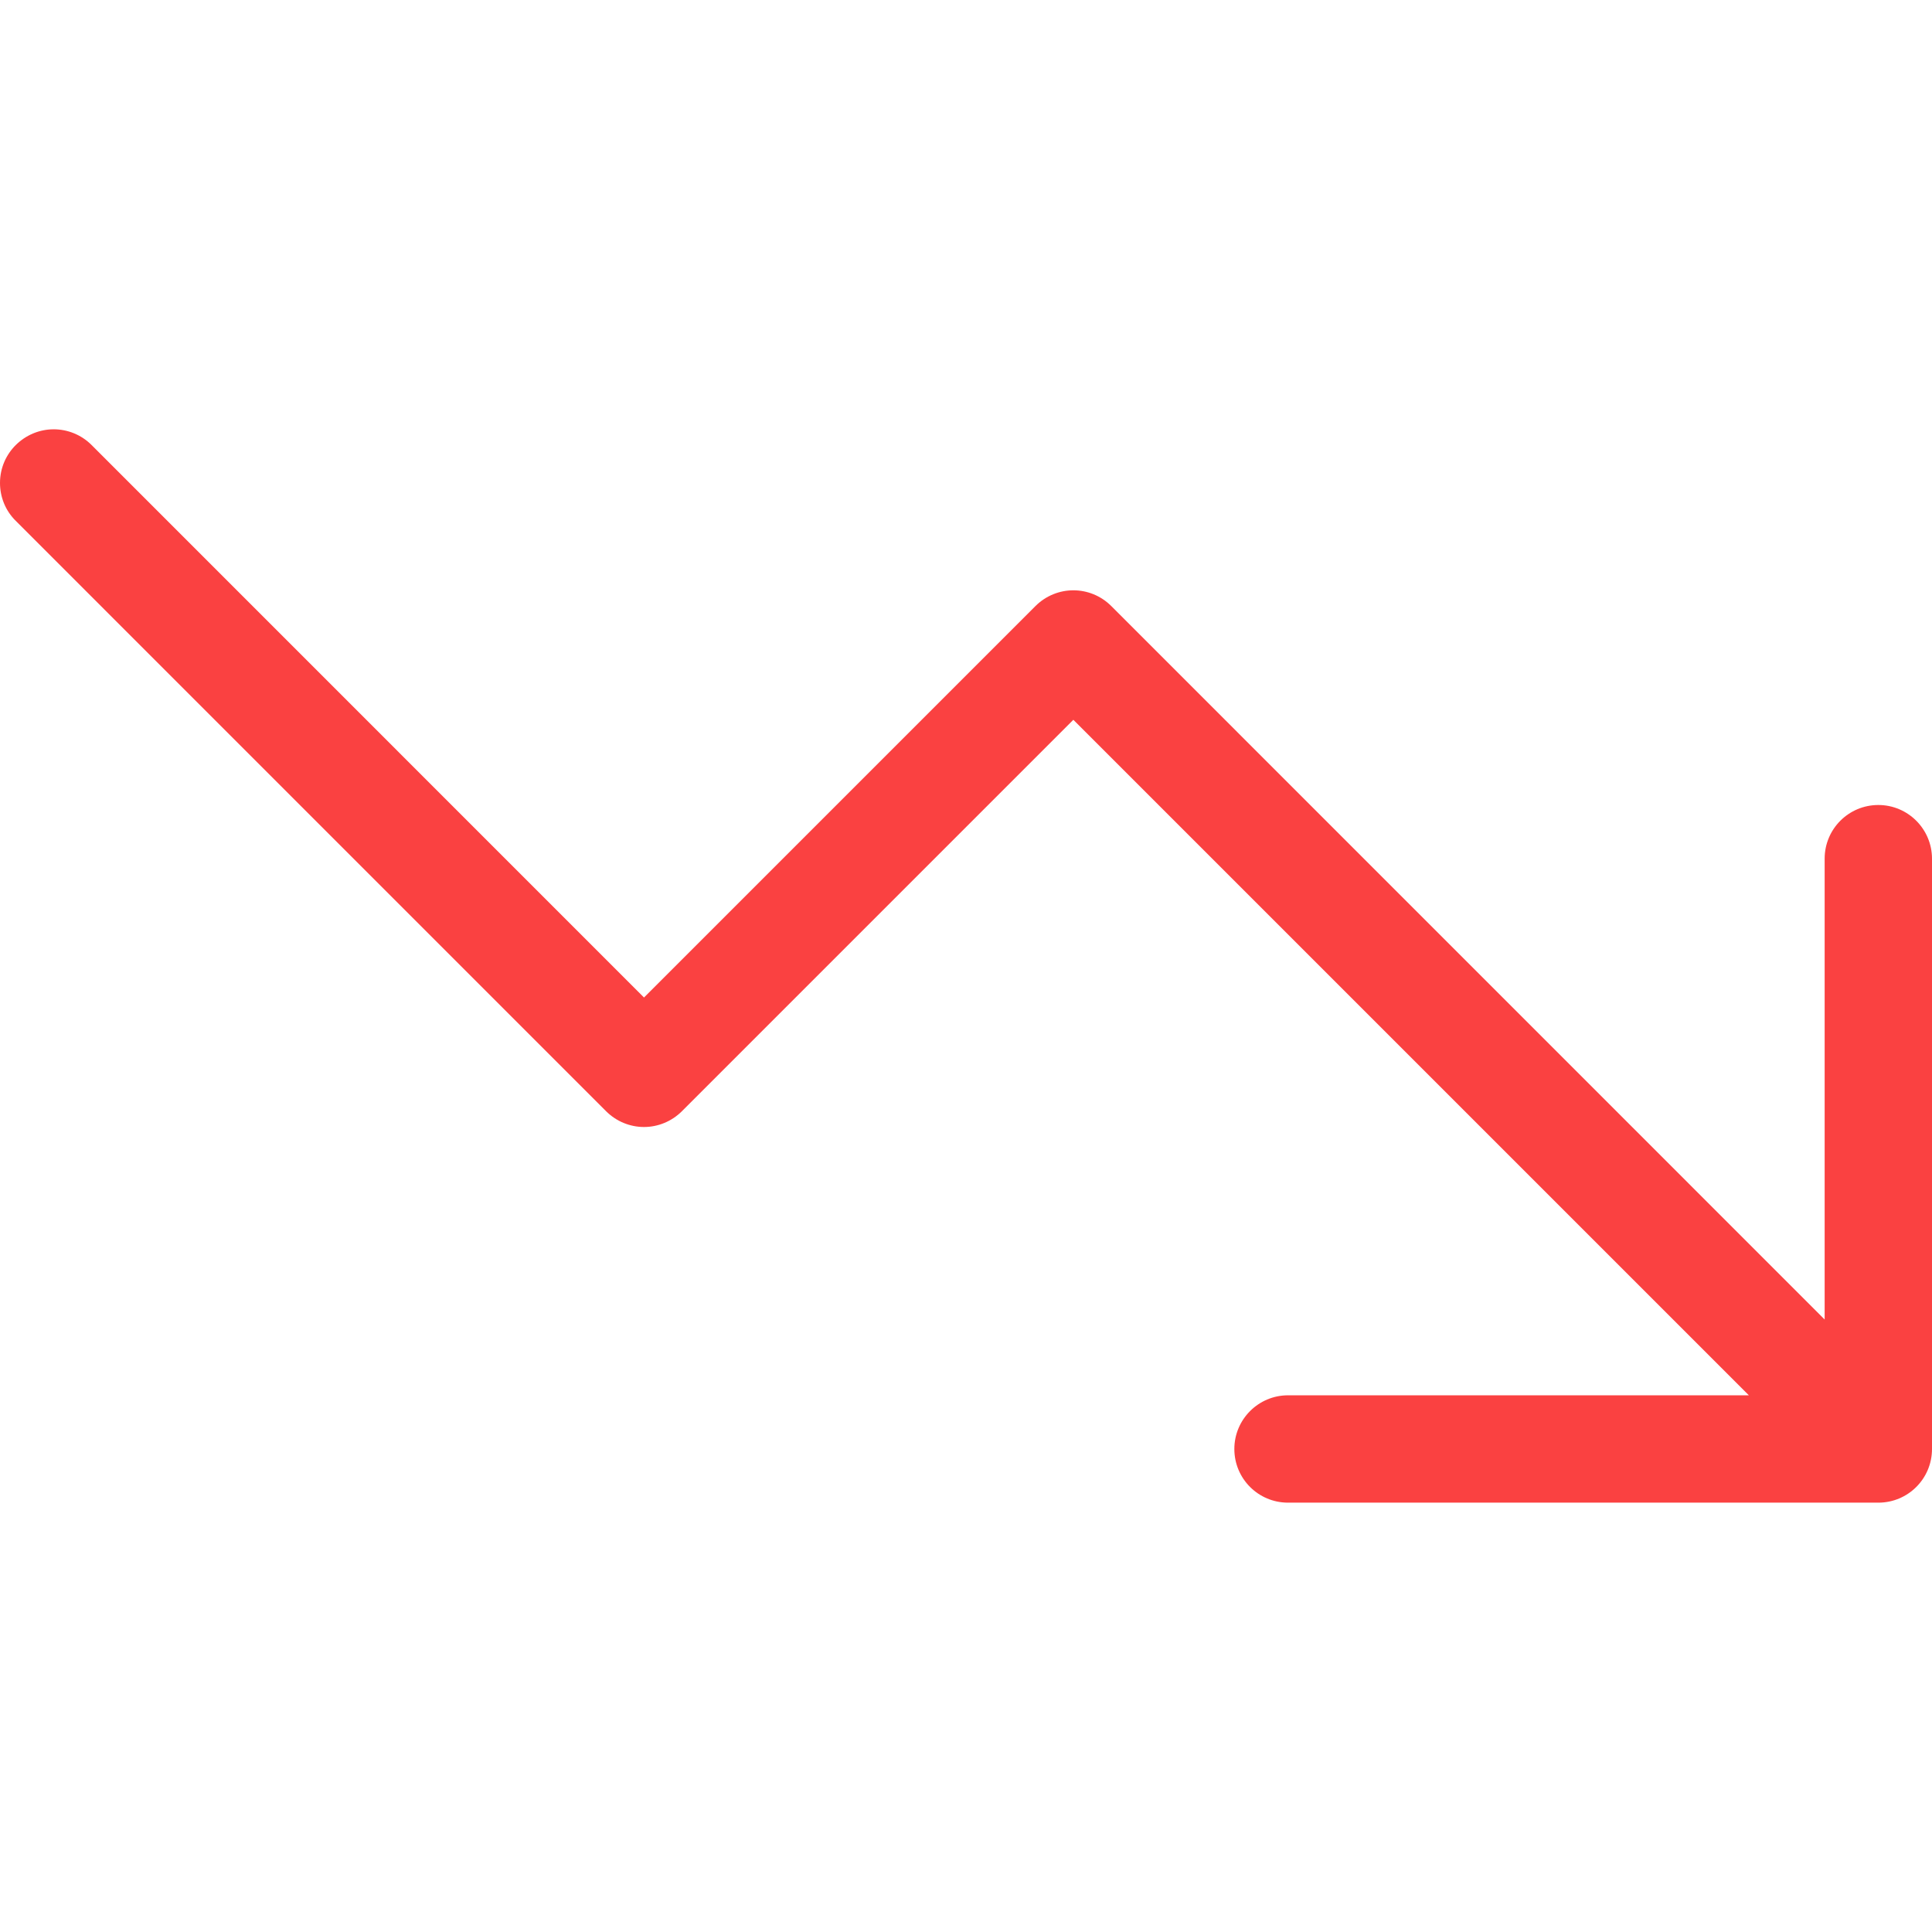 <?xml version="1.0" encoding="UTF-8"?> <svg xmlns="http://www.w3.org/2000/svg" width="48" height="48" viewBox="0 0 48 48" fill="none"> <path d="M48 21.333V36C48 36.737 47.404 37.333 46.667 37.333H32C31.263 37.333 30.667 36.737 30.667 36C30.667 35.263 31.267 34.666 32 34.666H43.45L26.667 17.883L16.942 27.608C16.683 27.866 16.342 28 16 28C15.658 28 15.317 27.866 15.058 27.608L0.392 12.941C0.13 12.683 0 12.341 0 12C0 11.242 0.623 10.666 1.333 10.666C1.675 10.666 2.016 10.797 2.276 11.057L16 24.783L25.725 15.058C25.983 14.8 26.325 14.666 26.667 14.666C27.008 14.666 27.349 14.797 27.609 15.057L45.333 32.783V21.333C45.333 20.596 45.93 20 46.667 20C47.404 20 48 20.6 48 21.333Z" fill="#FA4141"></path> </svg> 